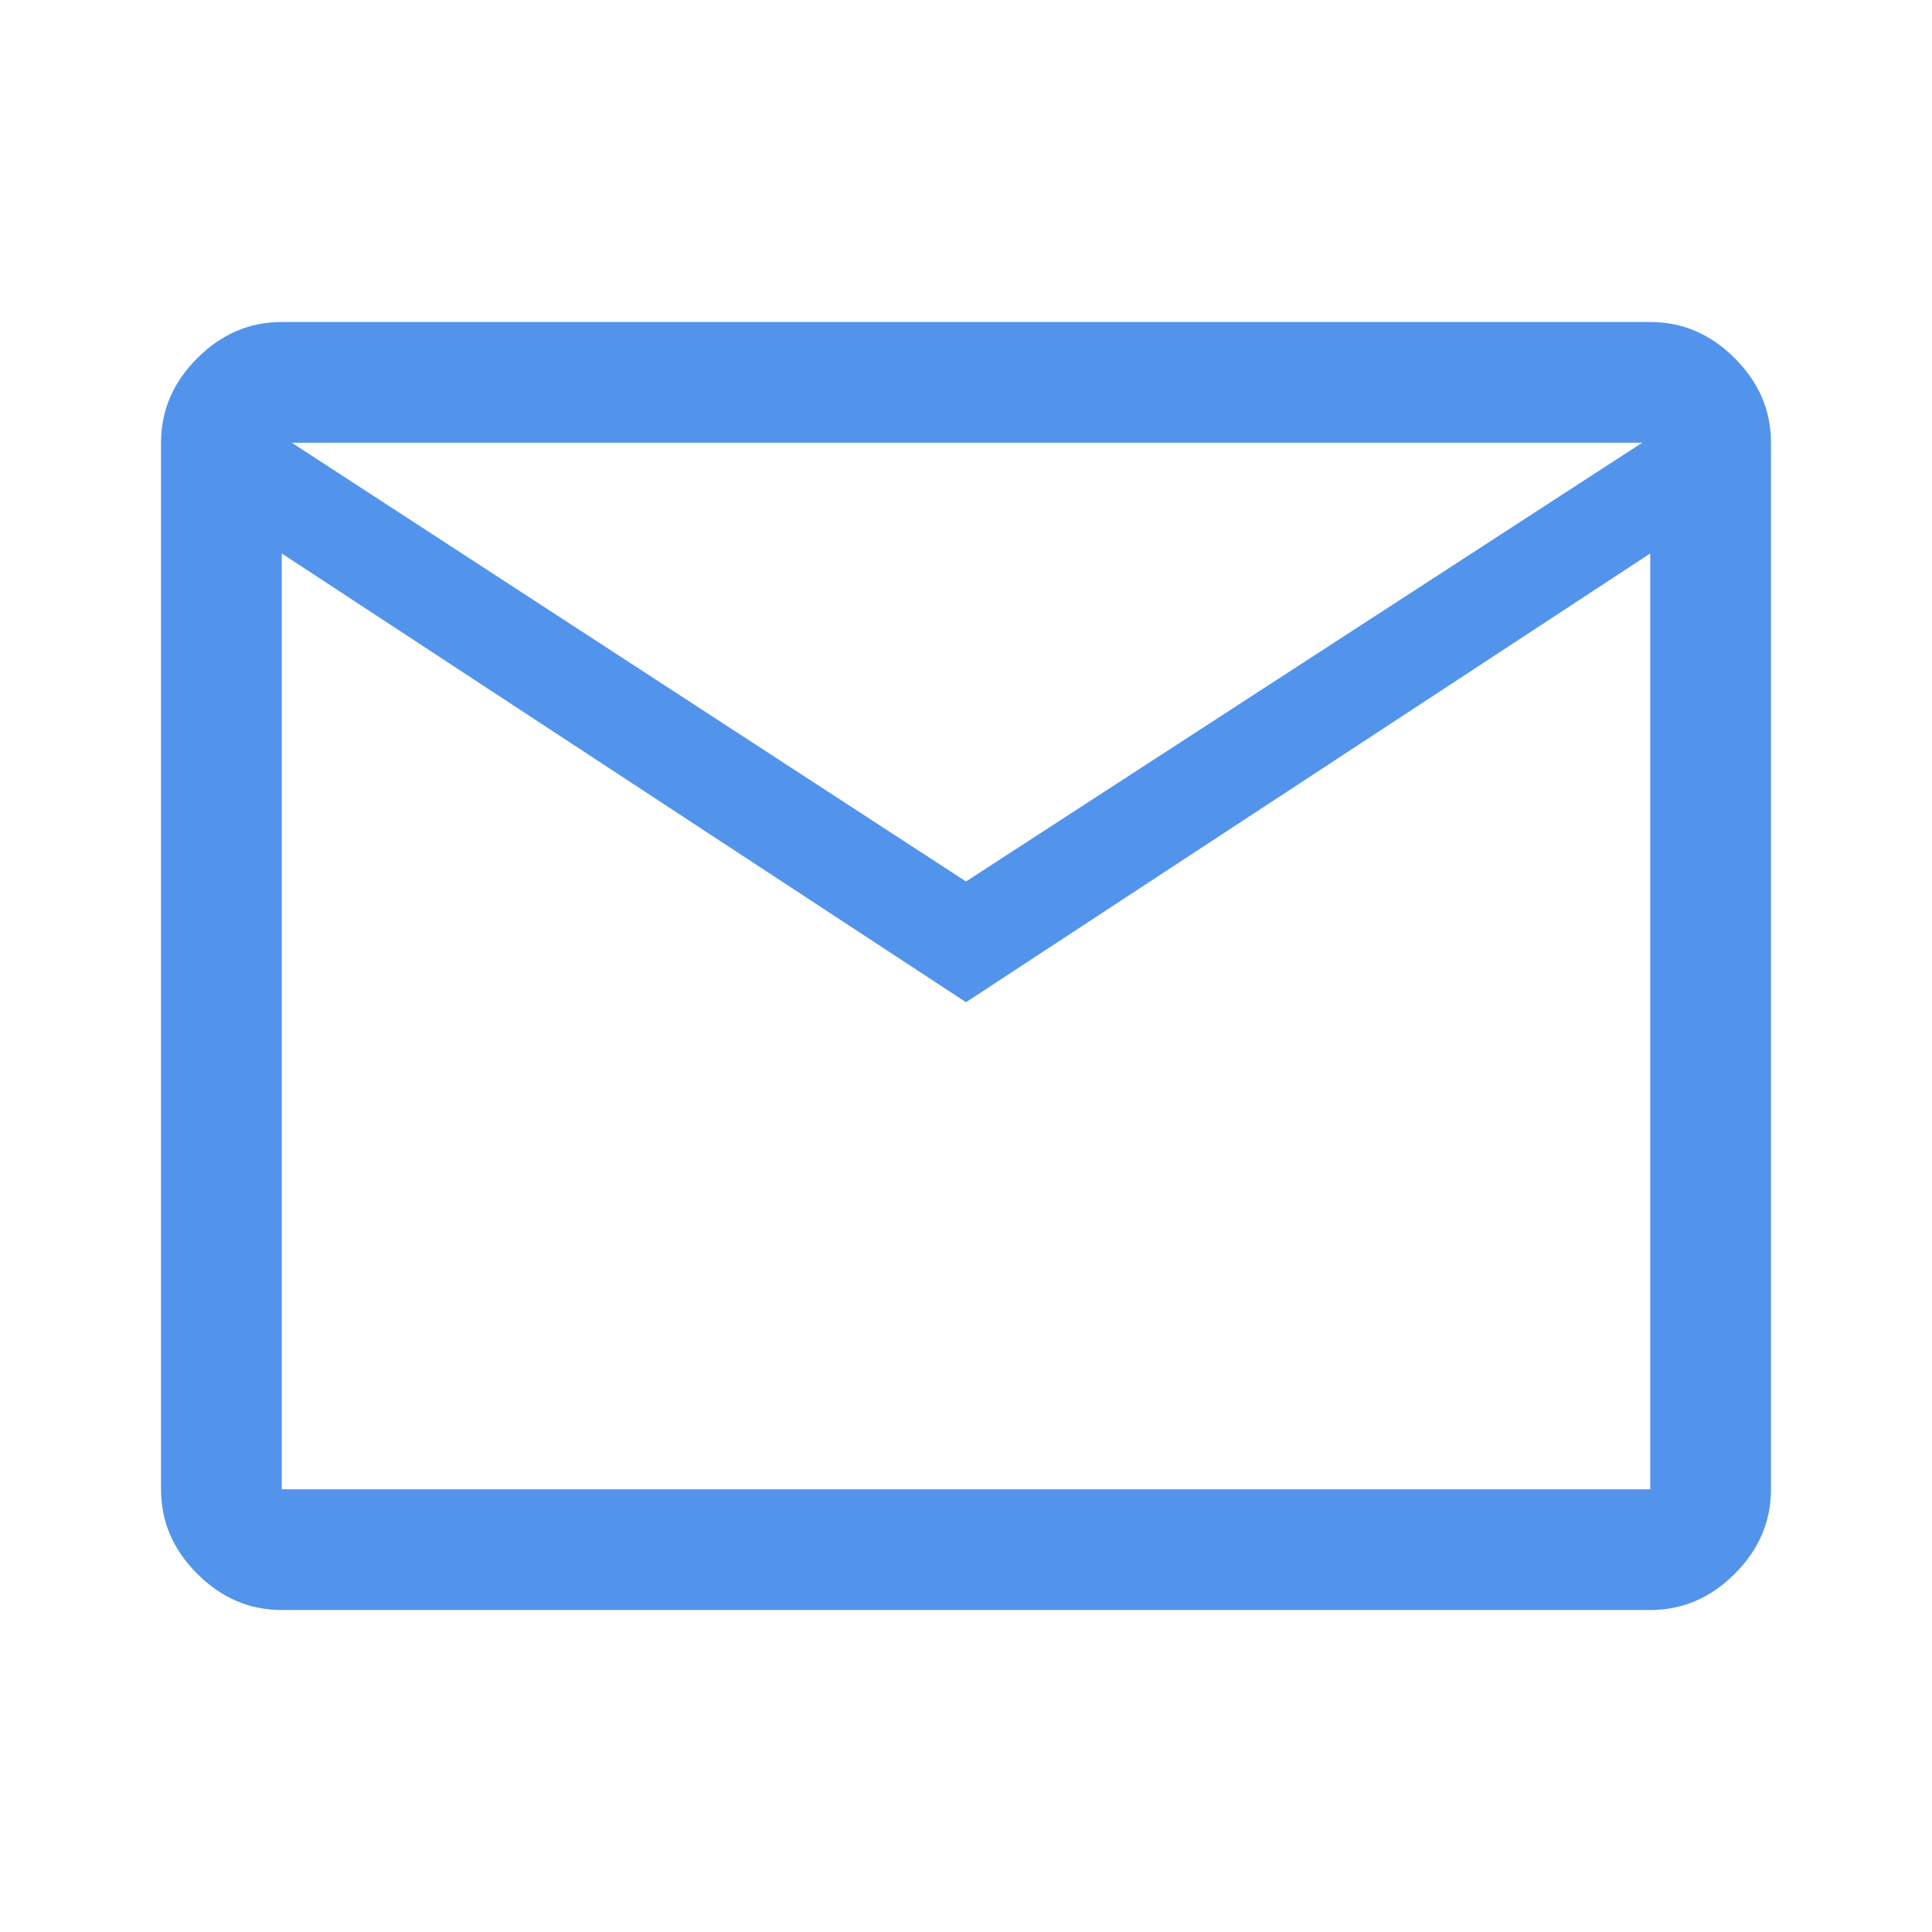 <svg width="32" height="32" viewBox="0 0 32 32" fill="none" xmlns="http://www.w3.org/2000/svg">
<g id="mail_FILL0_wght400_GRAD0_opsz48 (3) 1">
<path id="Vector" d="M4.667 26.667C4.133 26.667 3.667 26.467 3.267 26.067C2.866 25.667 2.667 25.2 2.667 24.667V7.333C2.667 6.8 2.866 6.333 3.267 5.933C3.667 5.533 4.133 5.333 4.667 5.333H27.333C27.866 5.333 28.333 5.533 28.733 5.933C29.133 6.333 29.333 6.8 29.333 7.333V24.667C29.333 25.2 29.133 25.667 28.733 26.067C28.333 26.467 27.866 26.667 27.333 26.667H4.667ZM16 16.6L4.667 9.167V24.667H27.333V9.167L16 16.6ZM16 14.6L27.2 7.333H4.833L16 14.6ZM4.667 9.167V7.333V24.667V9.167Z" fill="#5294EB"/>
</g>
</svg>
